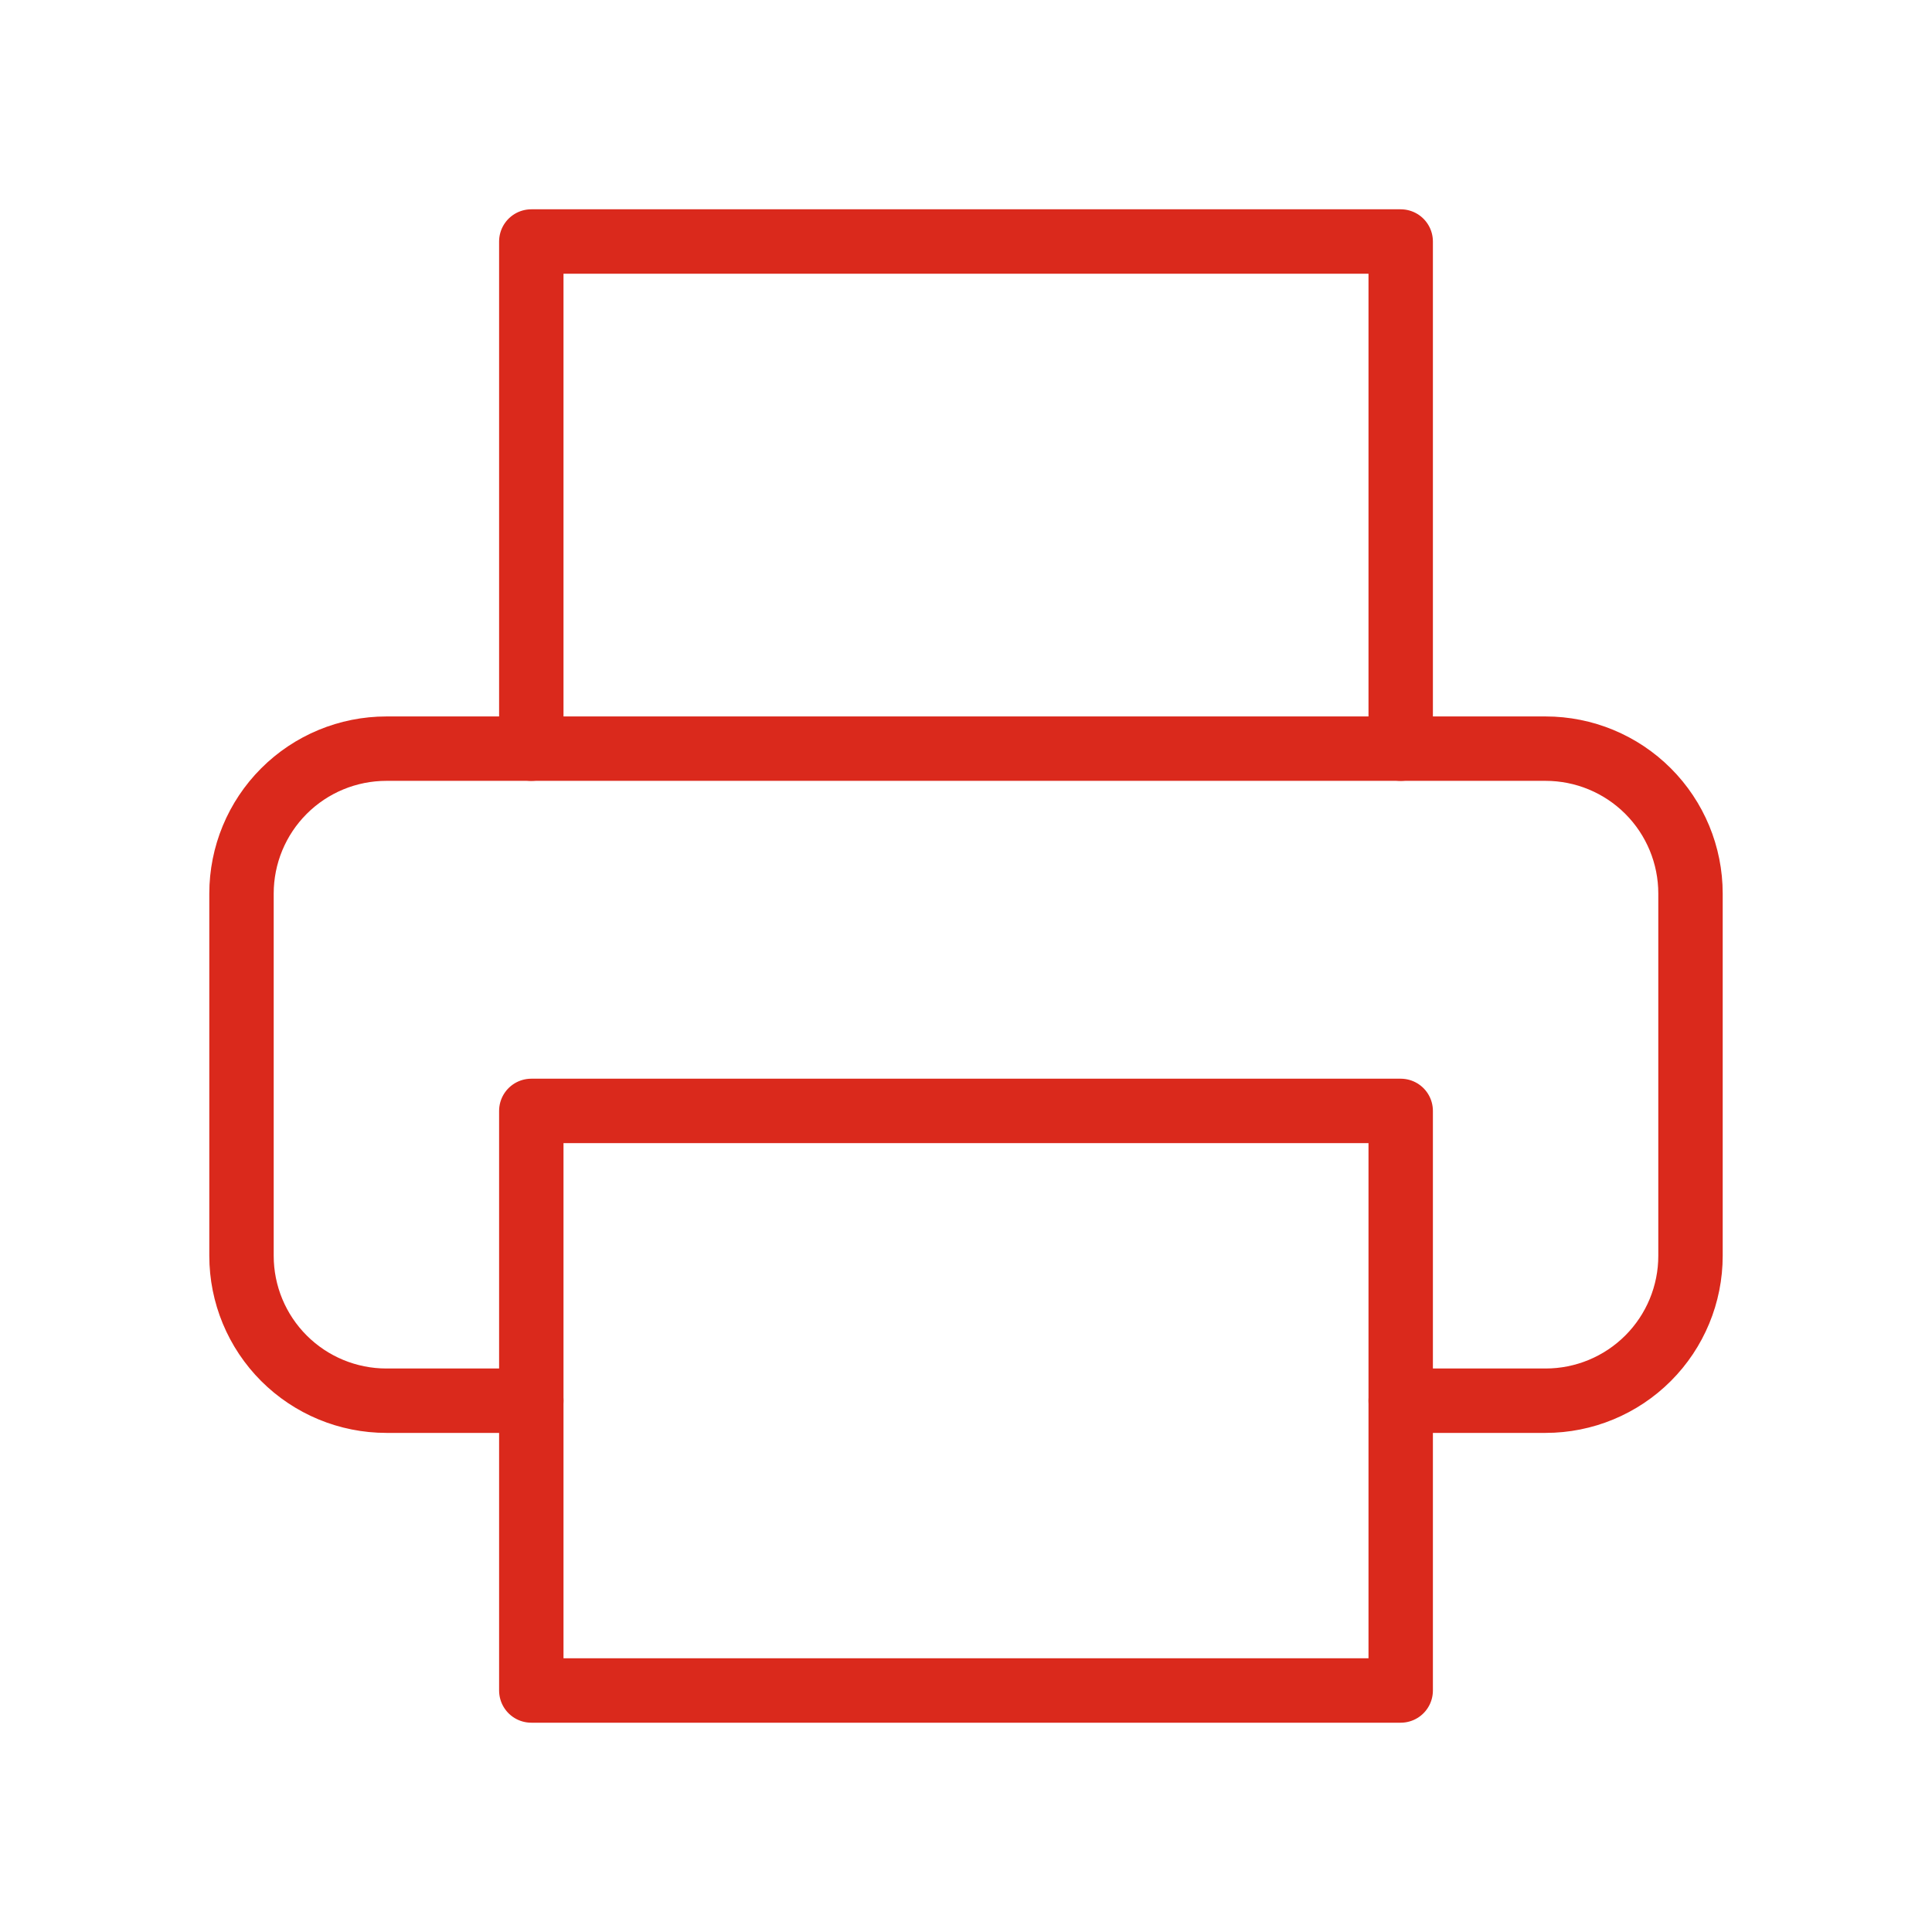 <svg width="30" height="30" viewBox="0 0 30 30" fill="none" xmlns="http://www.w3.org/2000/svg">
<path d="M8.25 11.625V3.75H21.75V11.625" stroke="#DA291C" stroke-linecap="round" stroke-linejoin="round"/>
<path d="M8.25 21.75H6C5.403 21.75 4.831 21.513 4.409 21.091C3.987 20.669 3.75 20.097 3.75 19.5V13.875C3.75 13.278 3.987 12.706 4.409 12.284C4.831 11.862 5.403 11.625 6 11.625H24C24.597 11.625 25.169 11.862 25.591 12.284C26.013 12.706 26.25 13.278 26.25 13.875V19.5C26.25 20.097 26.013 20.669 25.591 21.091C25.169 21.513 24.597 21.75 24 21.75H21.75" stroke="#DA291C" stroke-linecap="round" stroke-linejoin="round"/>
<path d="M21.75 17.25H8.25V26.25H21.75V17.25Z" stroke="#DA291C" stroke-linecap="round" stroke-linejoin="round"/>
</svg>
